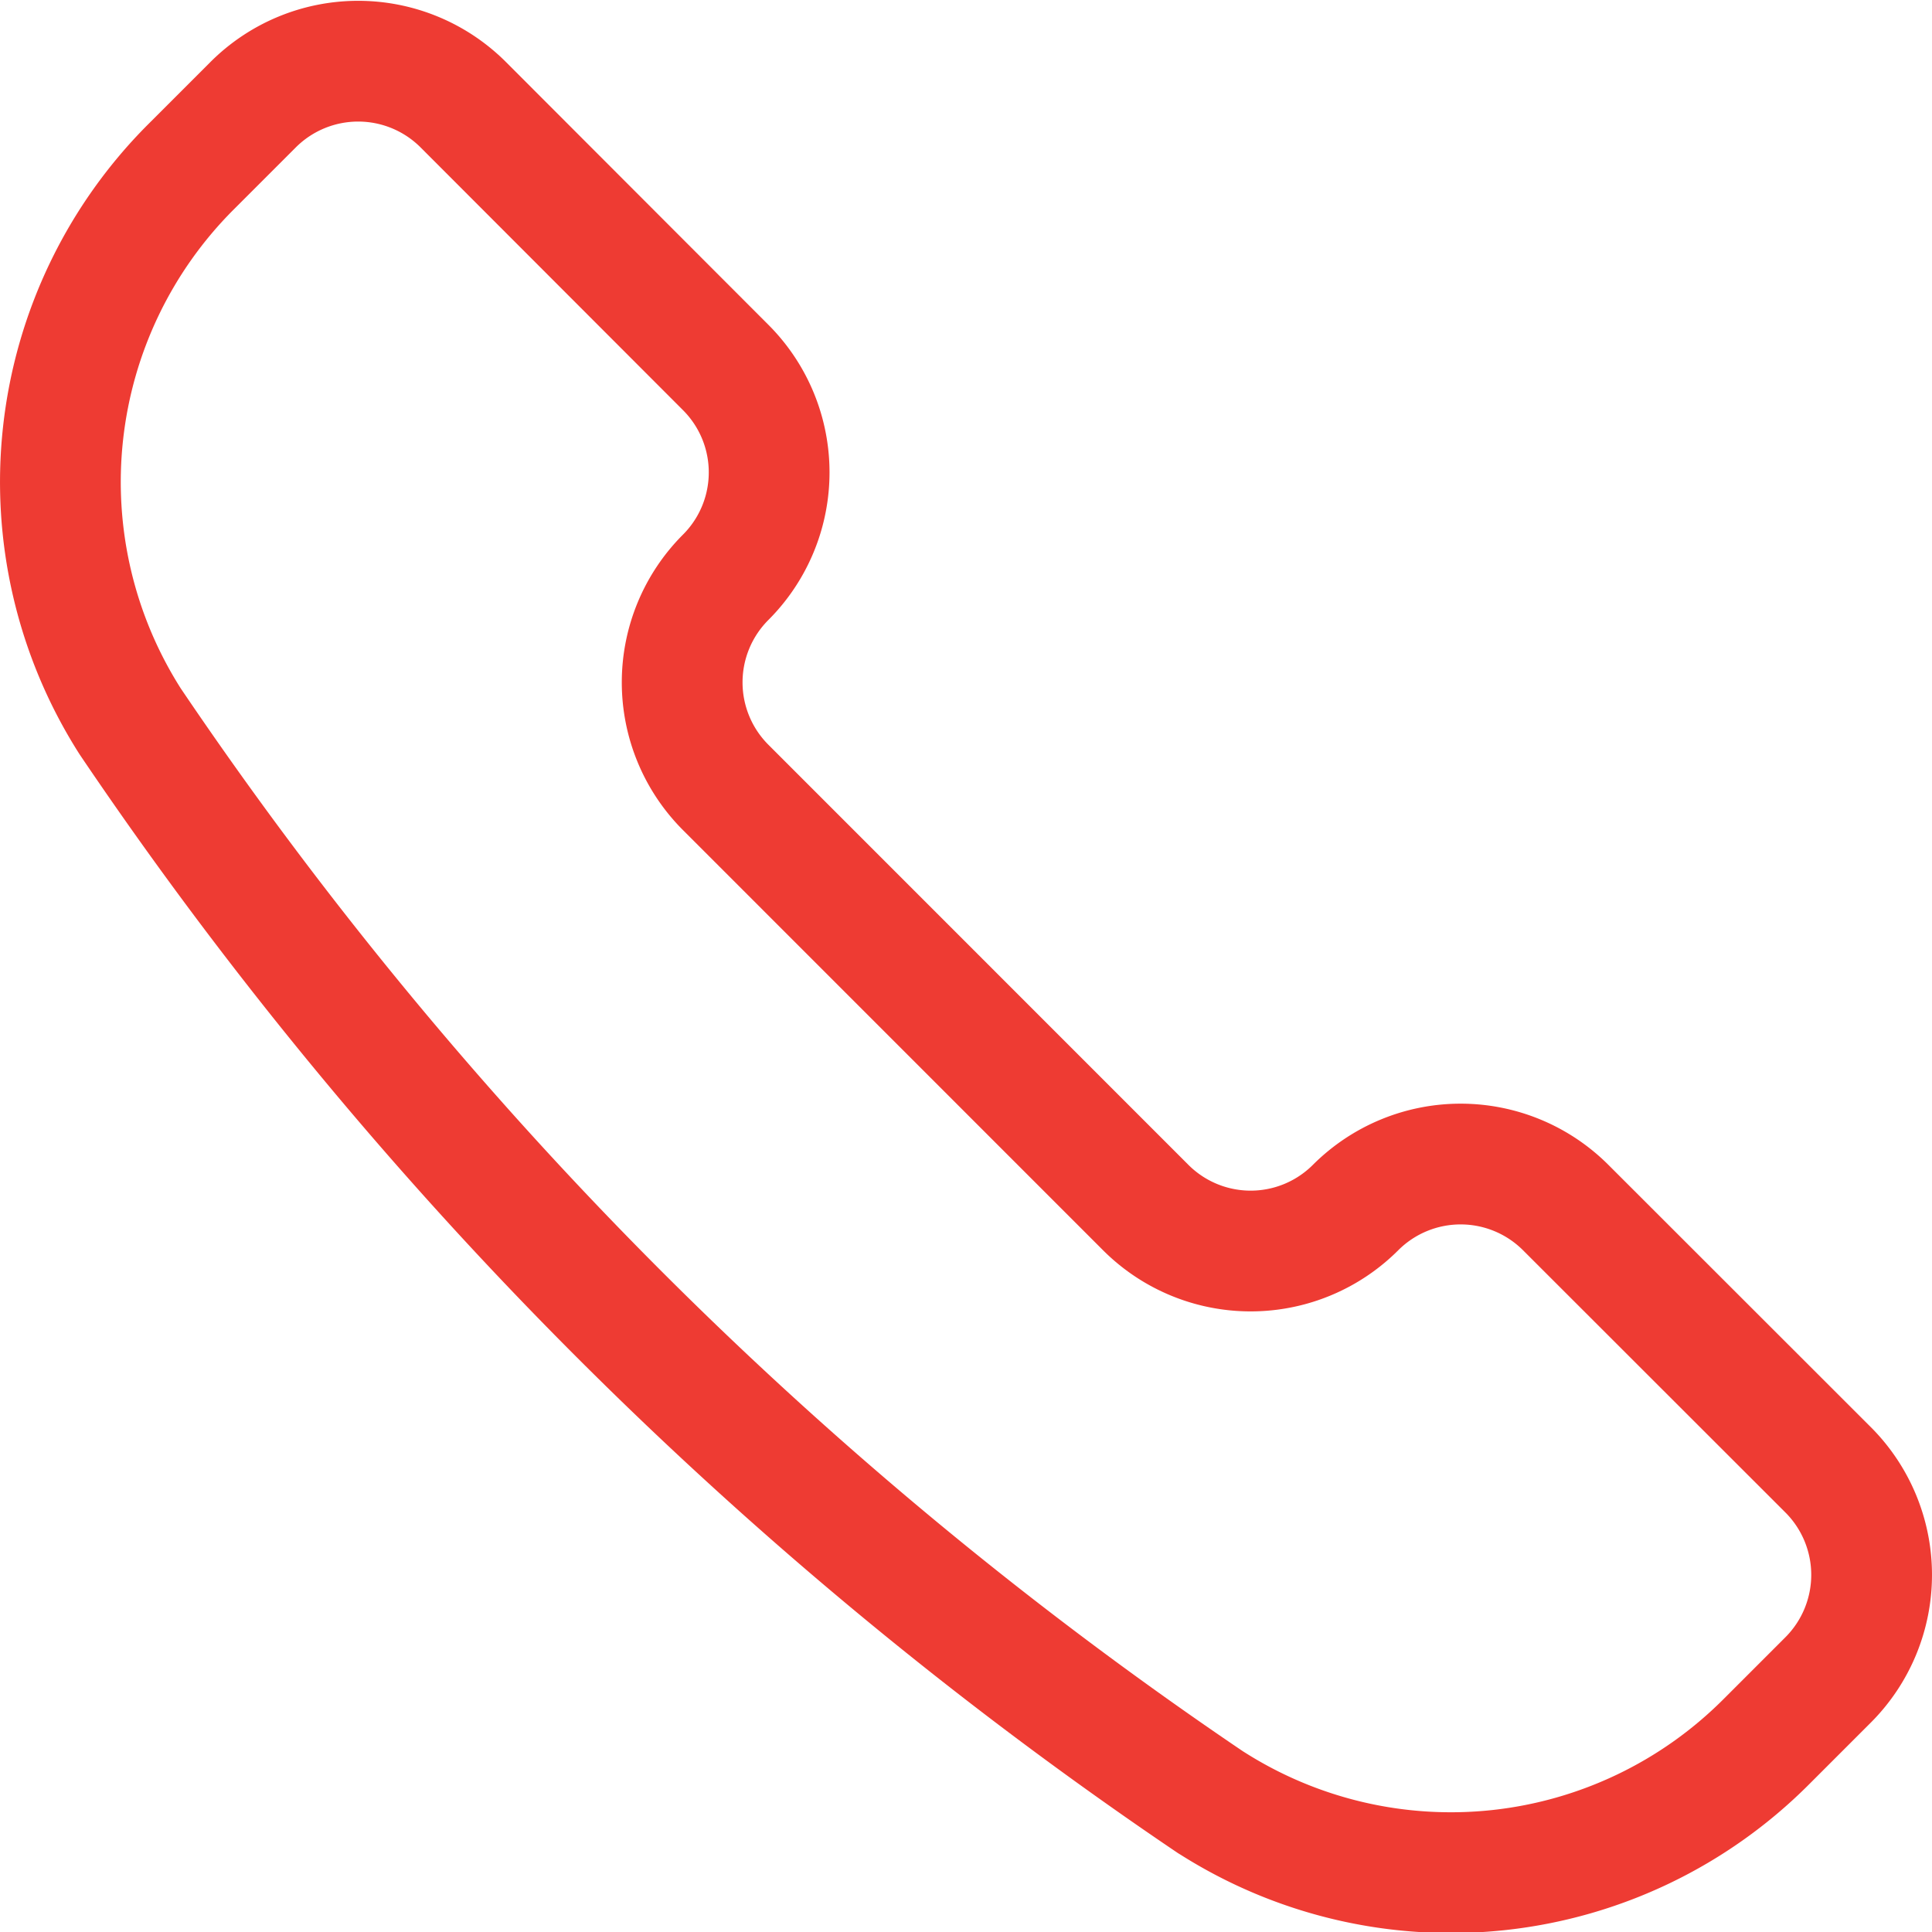 <svg xmlns="http://www.w3.org/2000/svg" width="20" height="20" viewBox="0 0 24 24"><path d="M15.04 22.39l.012.007a5.533 5.533 0 006.884-.755l.774-.774a1.846 1.846 0 000-2.609L19.449 15a1.846 1.846 0 00-2.609 0h0a1.843 1.843 0 01-2.608 0L9.014 9.781a1.846 1.846 0 010-2.609h0a1.843 1.843 0 000-2.608L5.754 1.3a1.846 1.846 0 00-2.609 0l-.774.774a5.535 5.535 0 00-.756 6.884l.008.012A49.935 49.935 0 0015.04 22.39z" fill="none" stroke="#ee3b33" stroke-linecap="round" stroke-linejoin="round" stroke-width="1.5"/></svg>